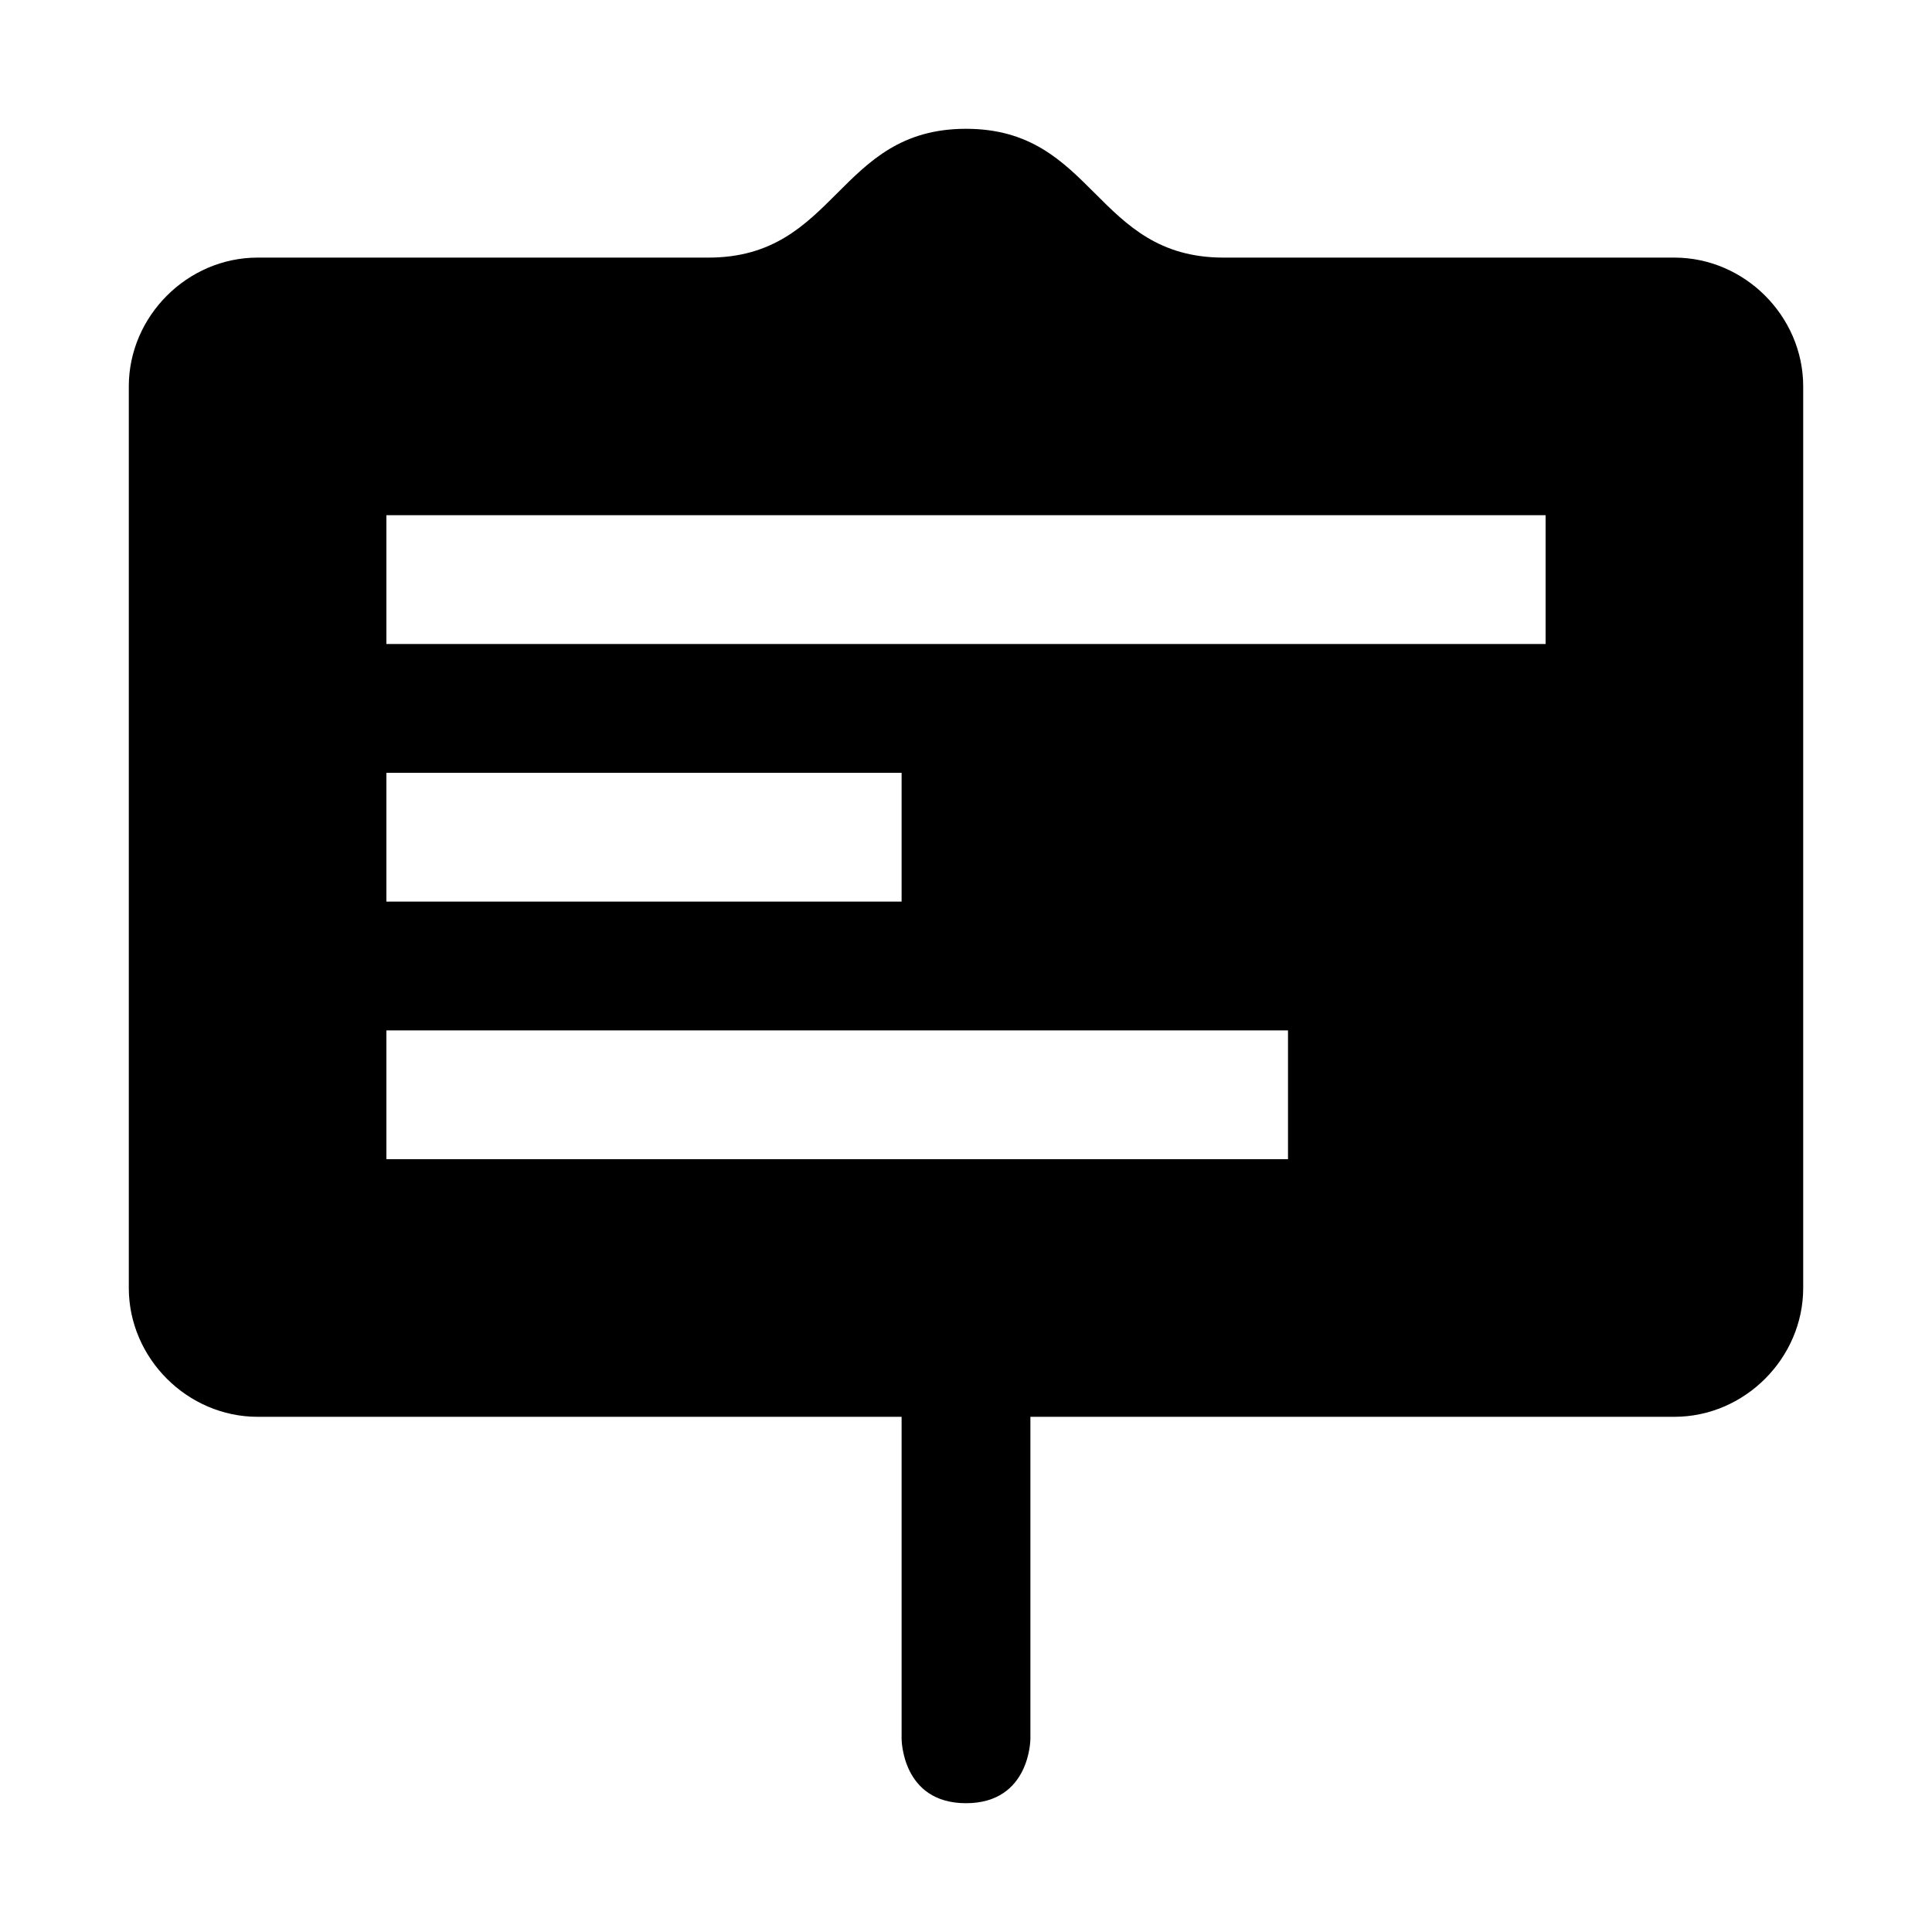 <?xml version="1.0" encoding="UTF-8"?>
<svg version="1.1" id="historic" xmlns="http://www.w3.org/2000/svg" width="15" height="15" viewBox="0 0 15 15">
  <path d="m7.5 1c-1 0-1 1-2 1h-3.5c-.545 0-1 .455-1 1v7c0 .545.455 1 1 1h5v2.5s0 .5.5.5.5-.5.5-.5v-2.5h5c.545 0 1-.455 1-1v-7c0-.545-.455-1-1-1h-3.5c-1 0-1-1-2-1zm-4.5 4v-1h9v1zm0 1h4v1h-4zm0 2h7v1h-7z"/>
</svg>